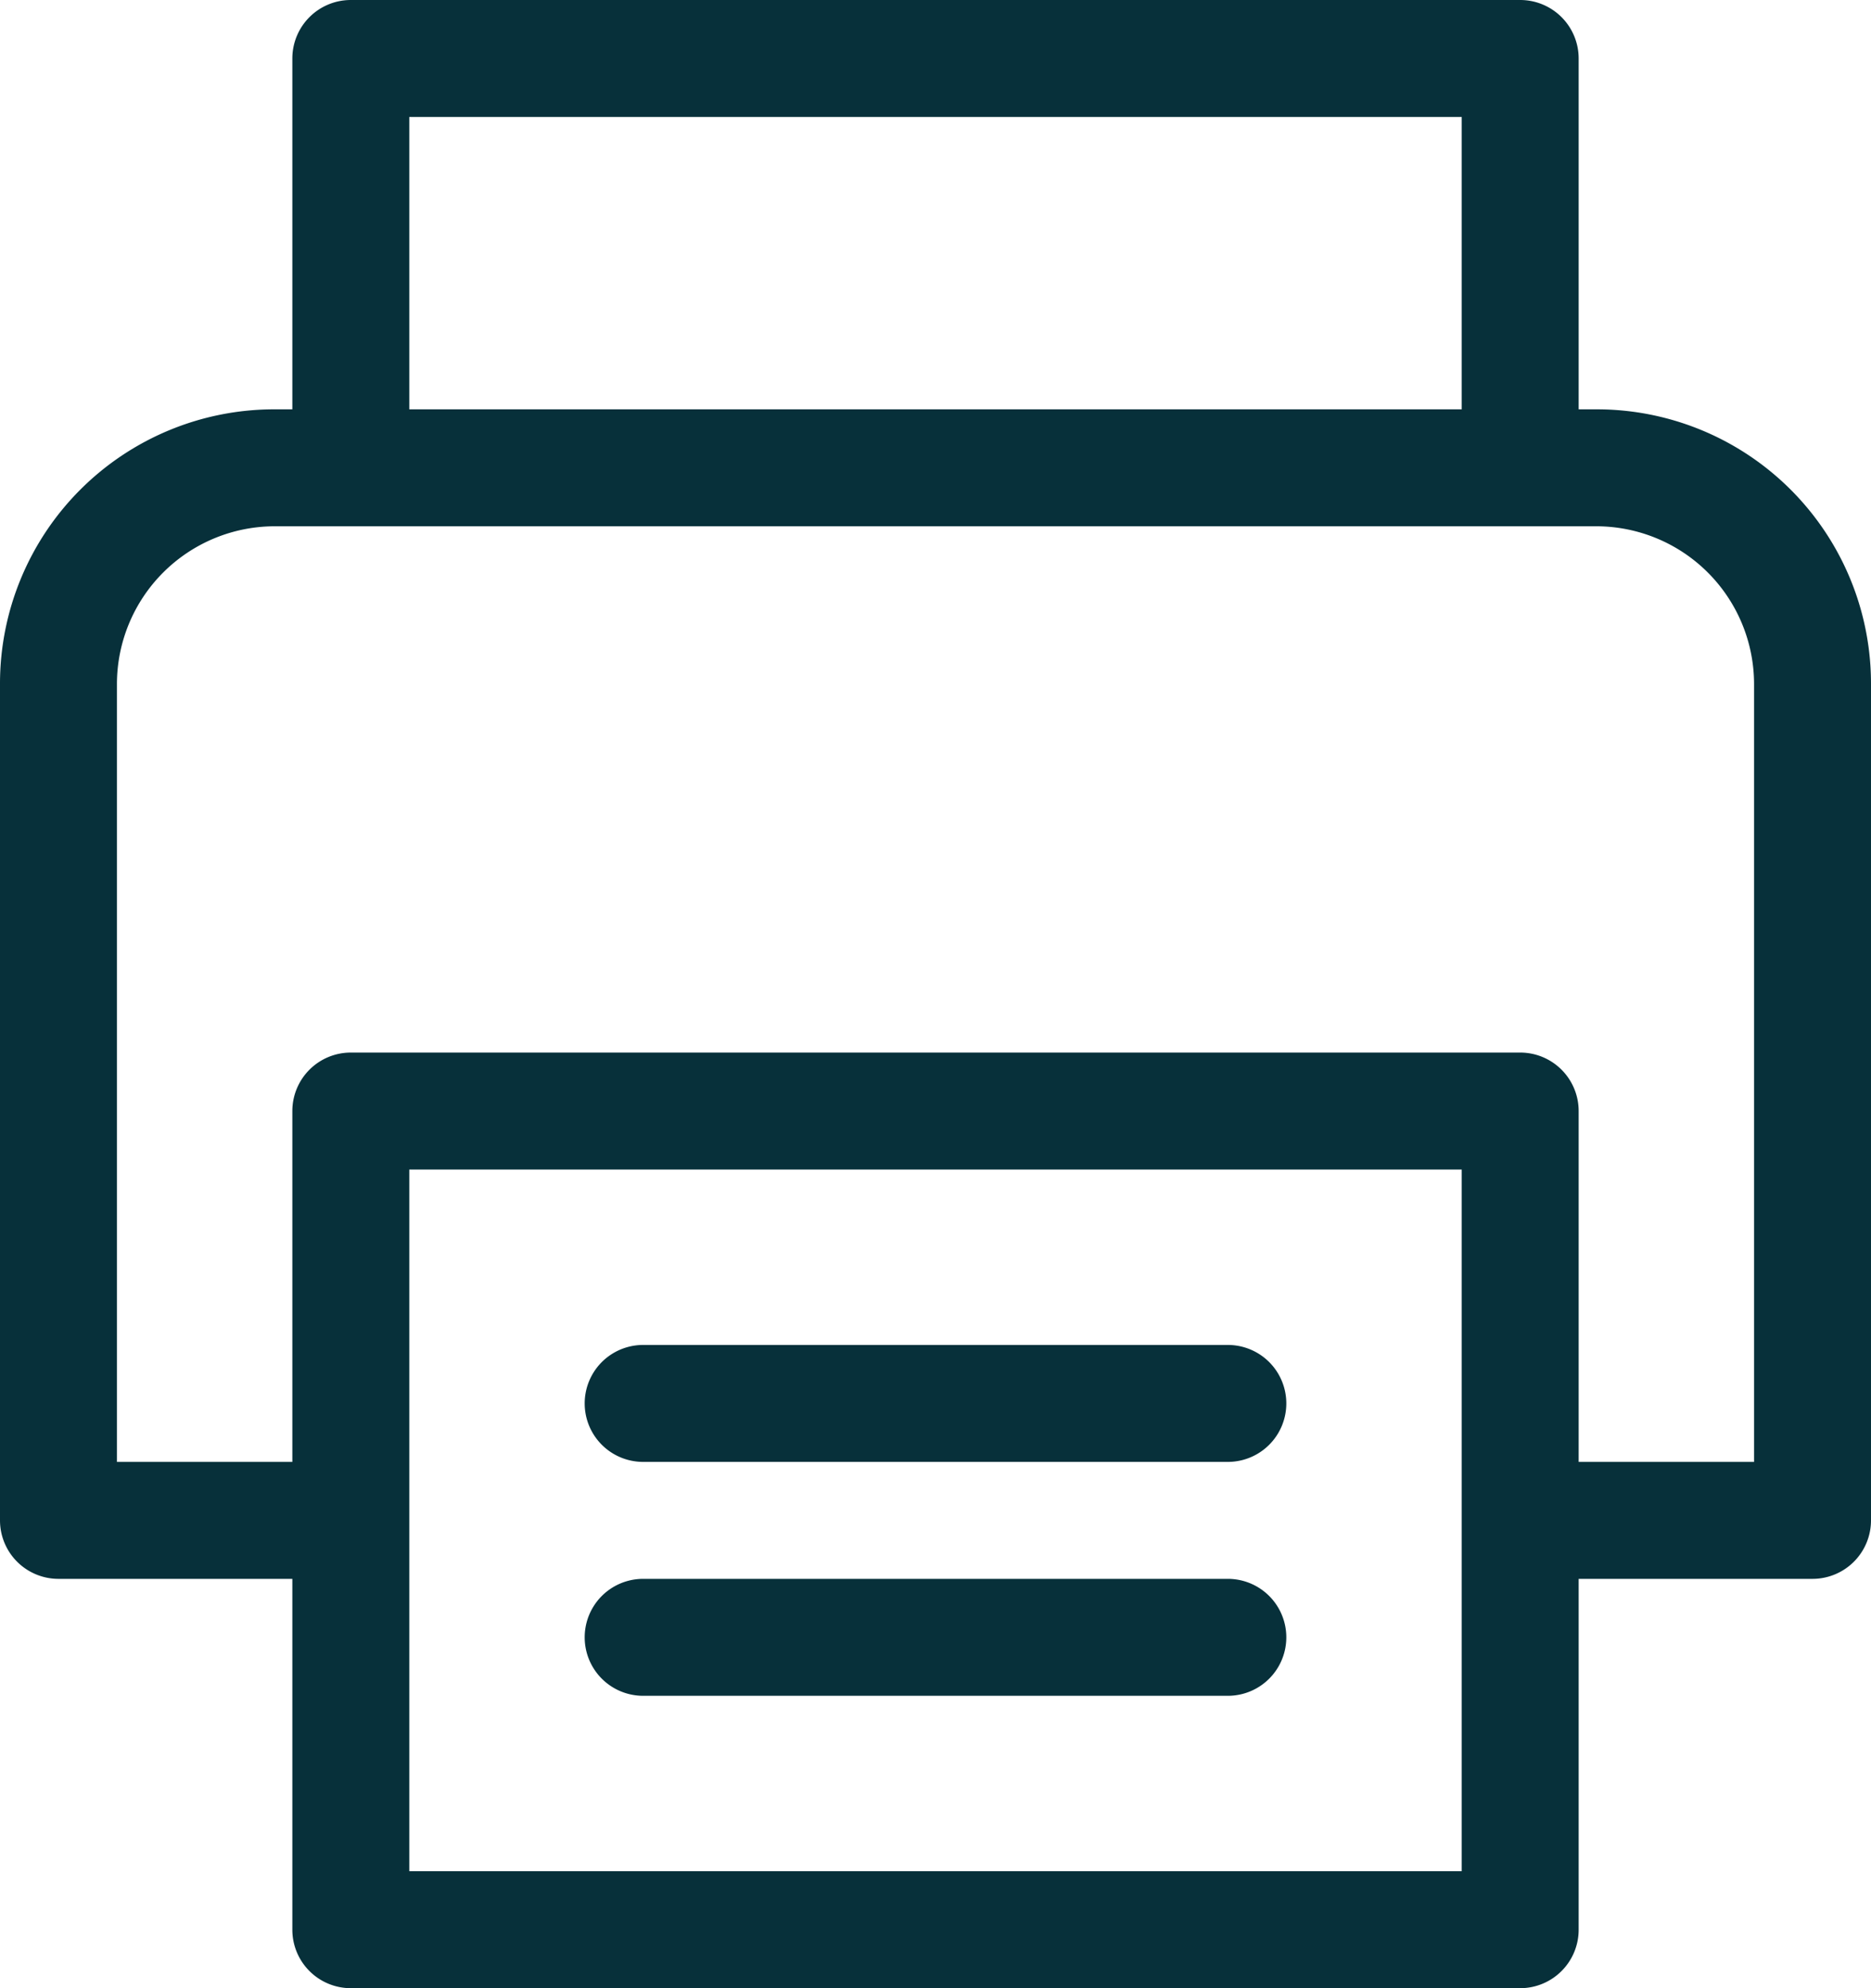 <svg xmlns="http://www.w3.org/2000/svg" id="Layer_2" data-name="Layer 2" viewBox="0 0 32 34">
  <defs>
    <style>
      .cls-1{fill:#07303a}
    </style>
  </defs>
  <path d="M27.31 7H27V1a1 1 0 0 0-1-1H6a1 1 0 0 0-1 1v6h-.31A4.69 4.69 0 0 0 0 11.69V26a1 1 0 0 0 1 1h4v6a1 1 0 0 0 1 1h20a1 1 0 0 0 1-1v-6h4a1 1 0 0 0 1-1V11.69A4.69 4.69 0 0 0 27.31 7zM7 2h18v5H7zm18 30H7V20h18zm5-7h-3v-6a1 1 0 0 0-1-1H6a1 1 0 0 0-1 1v6H2V11.69A2.7 2.7 0 0 1 4.69 9h22.62A2.7 2.7 0 0 1 30 11.69z" class="cls-1"/>
  <path d="M21 23H11a1 1 0 0 0 0 2h10a1 1 0 0 0 0-2zM21 27H11a1 1 0 0 0 0 2h10a1 1 0 0 0 0-2z" class="cls-1"/>
</svg>
